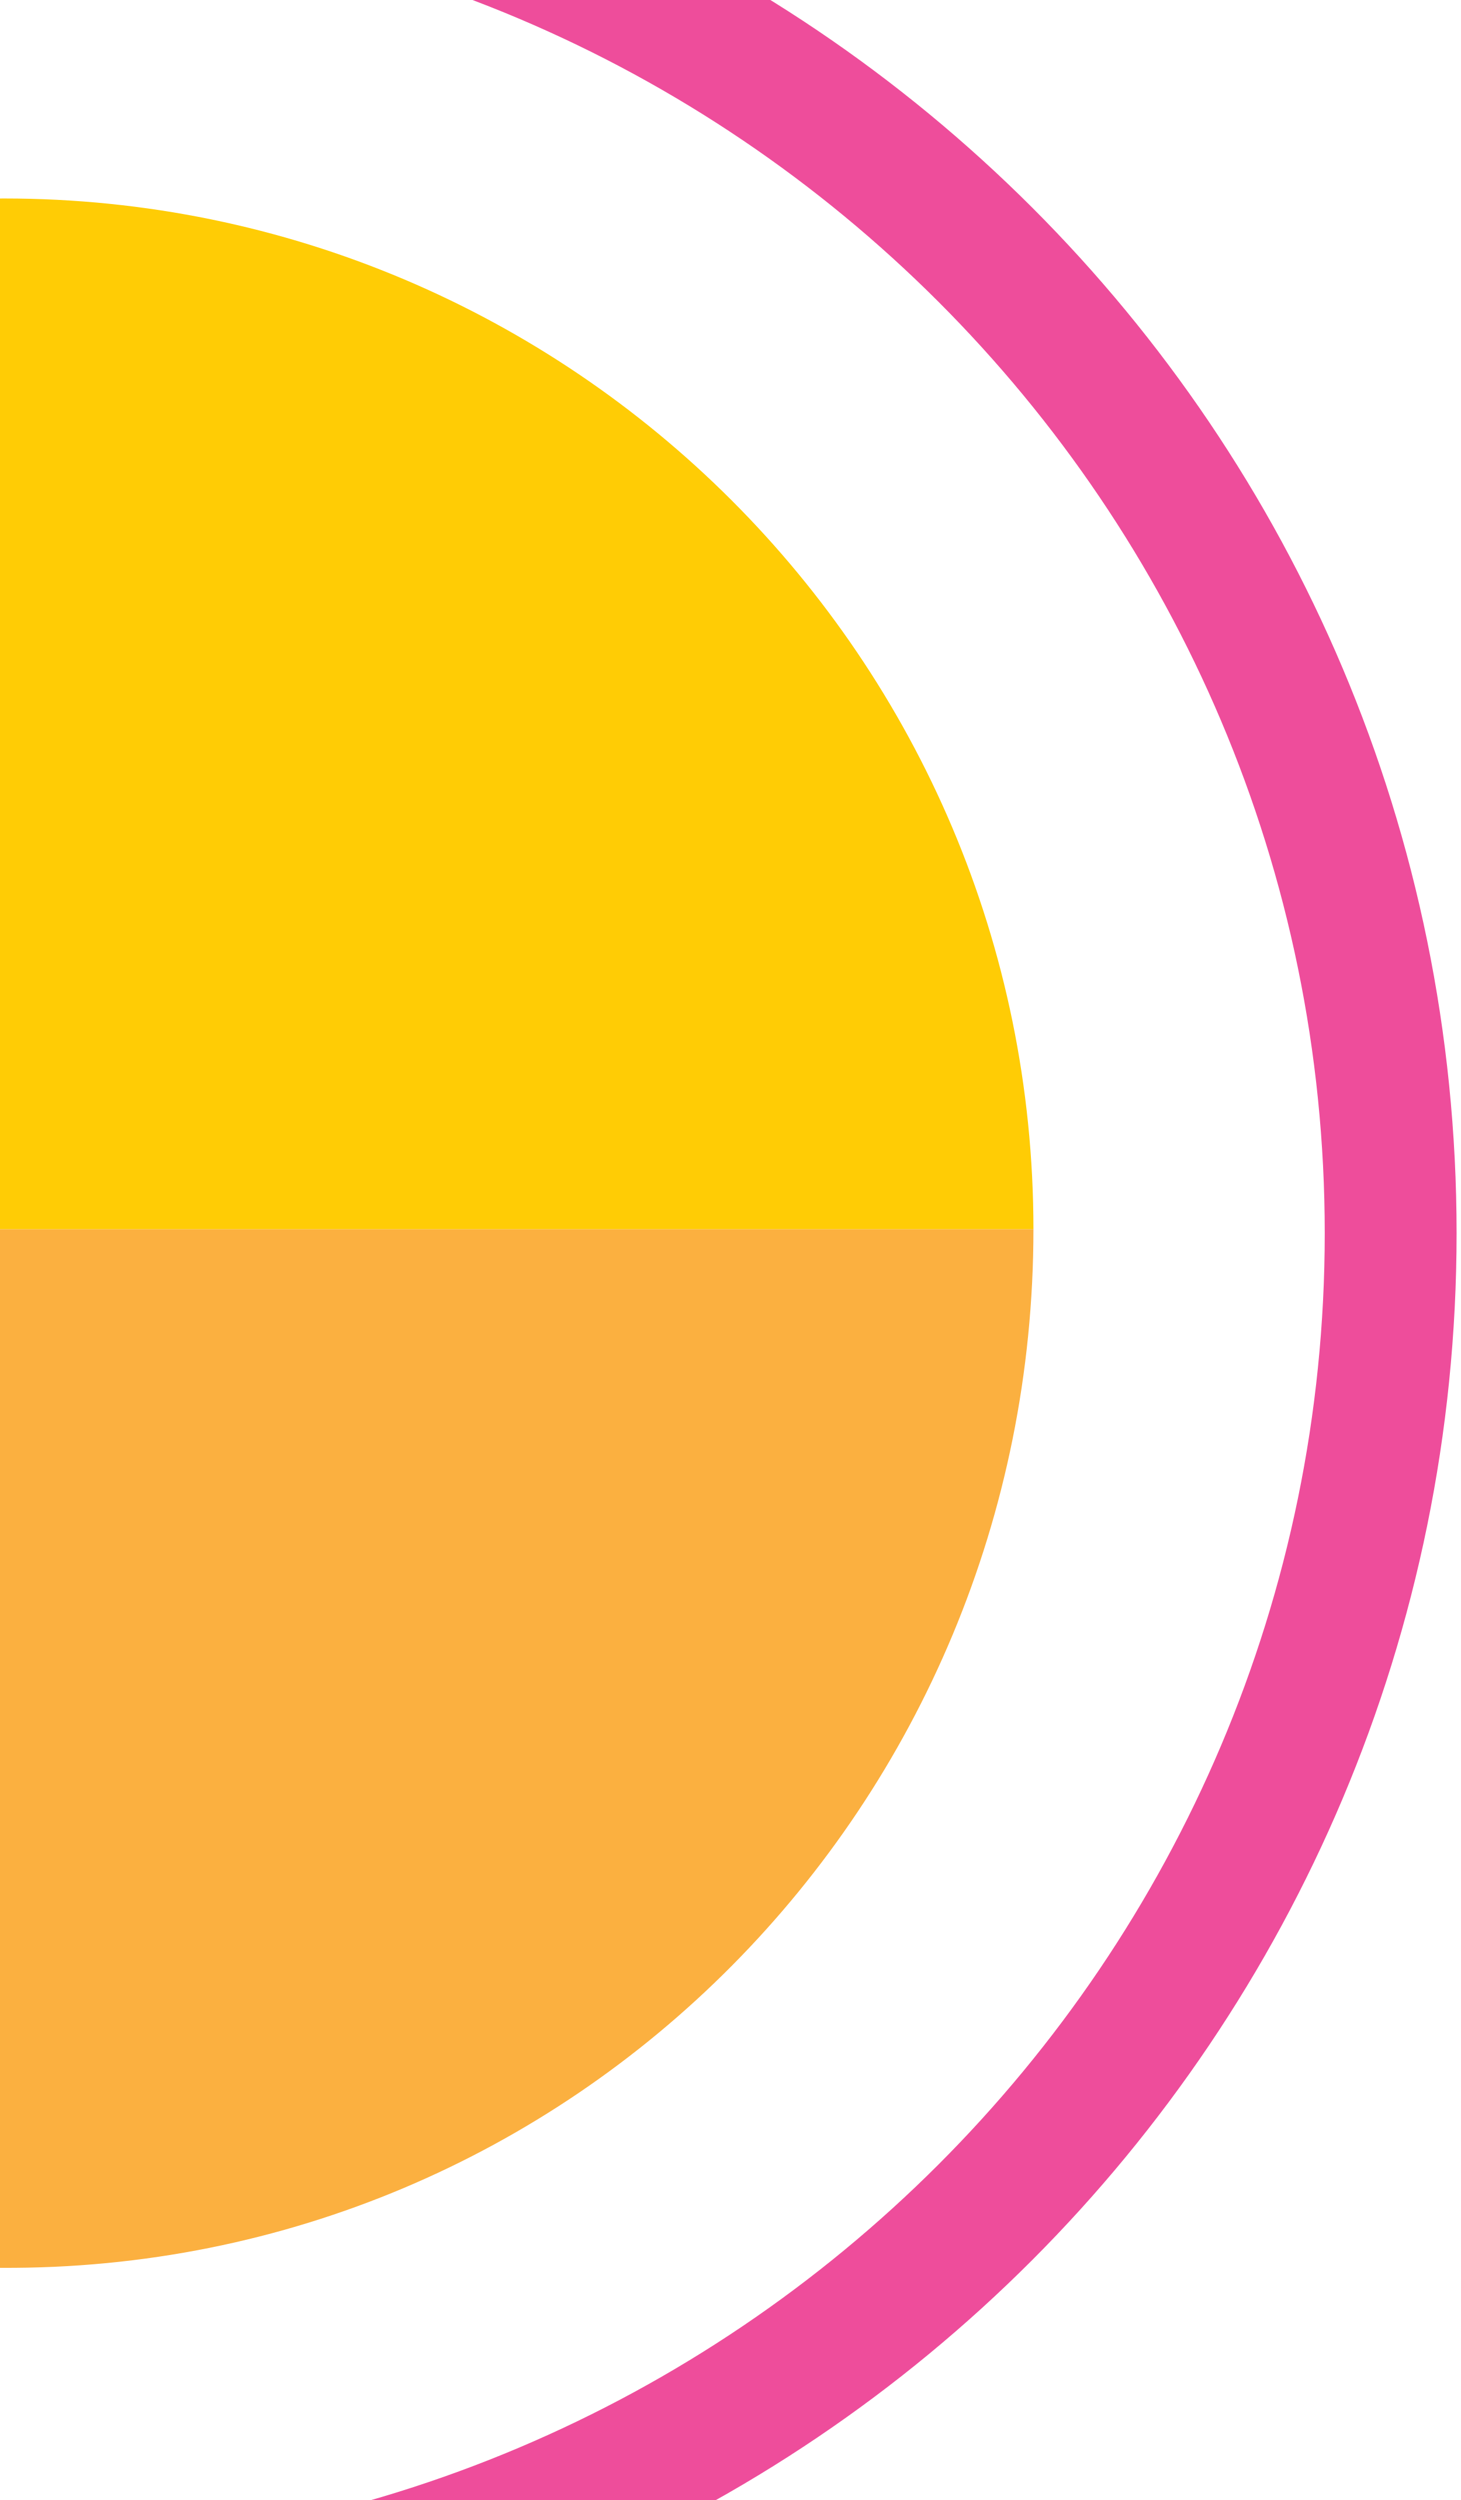 <svg width="190" height="325" viewBox="0 0 190 325" fill="none" xmlns="http://www.w3.org/2000/svg">
<path d="M189.426 160.299C189.426 56.092 105.088 -28.2 0.823 -28.2C-103.441 -28.2 -187.779 56.092 -187.779 160.299C-187.779 264.506 -103.441 348.798 0.823 348.798C105.088 349.261 189.426 264.506 189.426 160.299ZM172.28 160.299C172.28 254.78 95.356 331.662 0.823 331.662C-93.71 331.662 -170.634 254.78 -170.634 160.299C-170.634 65.818 -93.71 -11.064 0.823 -11.064C95.356 -11.064 172.28 65.818 172.28 160.299Z" fill="#EE4D9B"/>
<path d="M-133.749 159.8L134.396 159.8C134.396 85.613 74.191 25.8 0.555 25.8C-73.544 25.8 -133.749 85.613 -133.749 159.8Z" fill="#FFCC05"/>
<path d="M134.396 159.8L-133.749 159.8C-133.749 234.539 -73.544 294.797 0.092 294.797C74.654 295.264 134.396 234.539 134.396 159.8Z" fill="#FBB040"/>
</svg>
